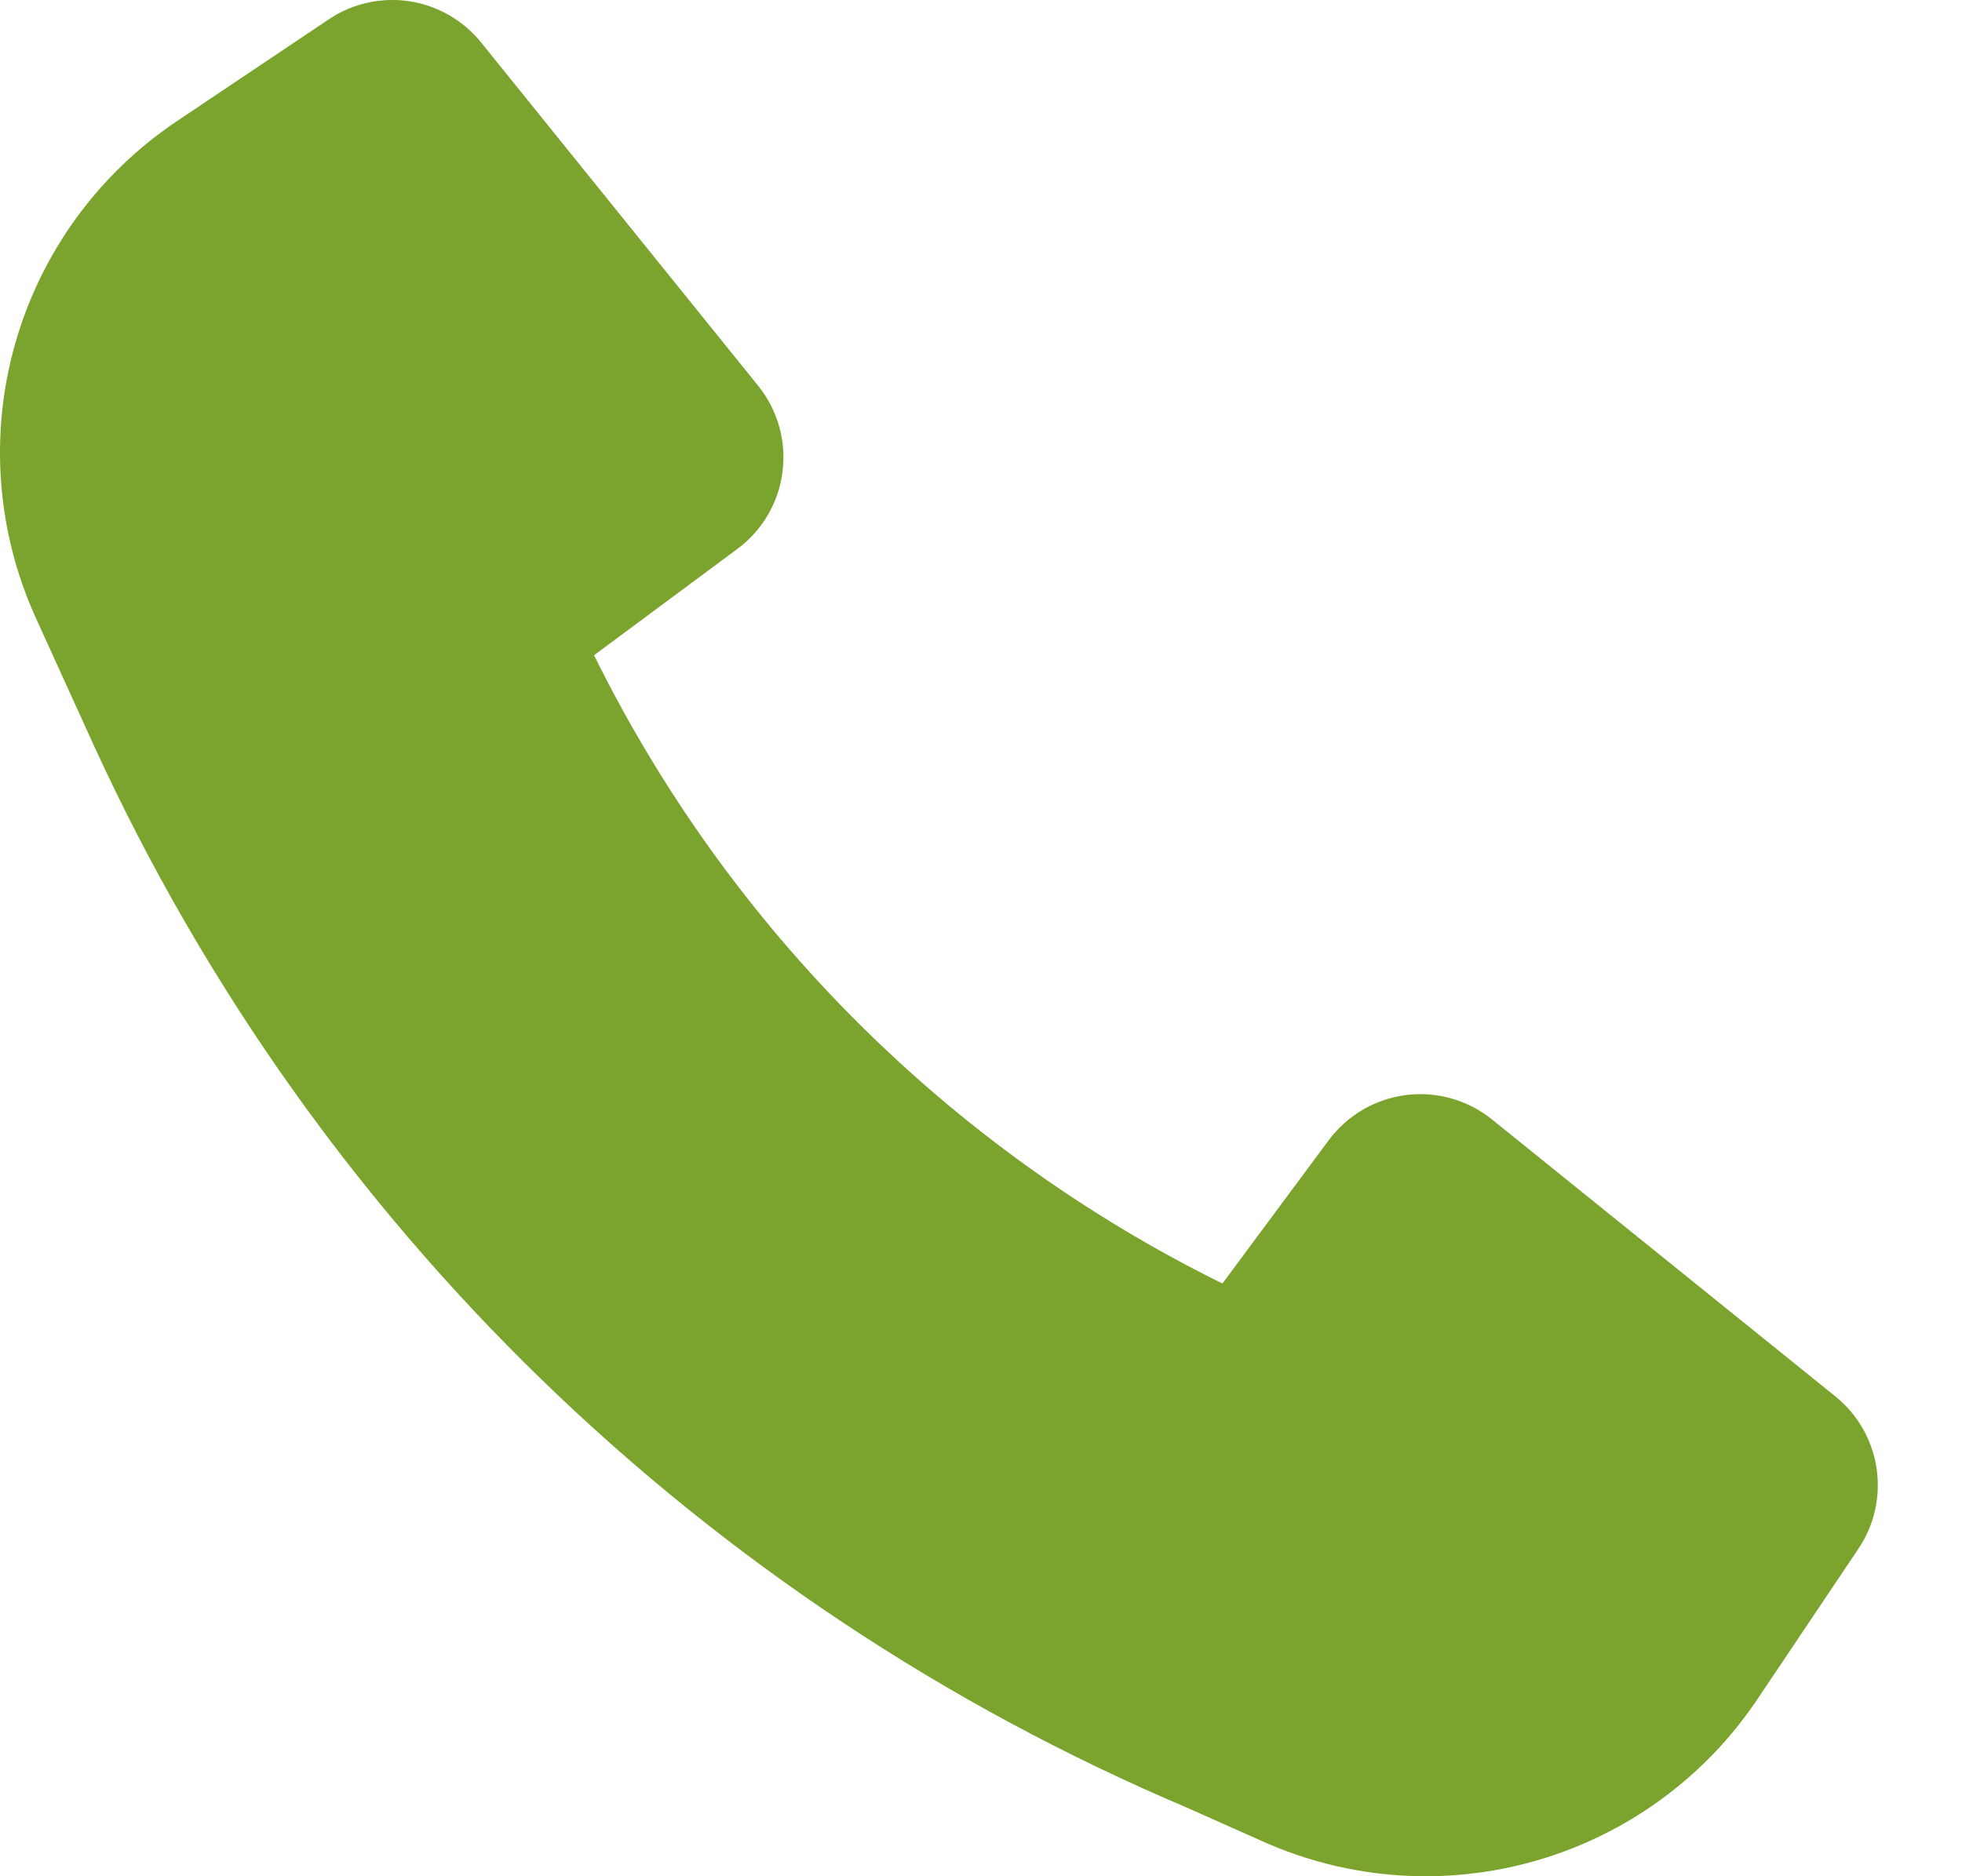 <svg width="23" height="22" viewBox="0 0 23 22" fill="none" xmlns="http://www.w3.org/2000/svg">
<path d="M1.113 8.769C3.68 14.357 8.24 18.787 13.901 21.19L14.81 21.595C15.817 22.044 16.949 22.122 18.008 21.817C19.067 21.512 19.985 20.843 20.599 19.928L21.787 18.158C21.973 17.881 22.048 17.544 21.998 17.213C21.948 16.883 21.776 16.584 21.516 16.374L17.489 13.125C17.349 13.012 17.187 12.929 17.014 12.88C16.841 12.831 16.659 12.817 16.481 12.84C16.302 12.863 16.13 12.921 15.974 13.013C15.819 13.104 15.684 13.225 15.576 13.37L14.33 15.05C11.132 13.471 8.543 10.882 6.964 7.683L8.643 6.437C8.788 6.33 8.91 6.194 9.001 6.039C9.092 5.884 9.151 5.711 9.173 5.533C9.196 5.354 9.183 5.173 9.134 4.999C9.085 4.826 9.001 4.664 8.888 4.524L5.64 0.498C5.43 0.238 5.13 0.065 4.8 0.015C4.47 -0.035 4.132 0.04 3.855 0.226L2.073 1.421C1.152 2.039 0.481 2.963 0.178 4.029C-0.125 5.095 -0.039 6.234 0.419 7.243L1.113 8.769Z" fill="#7AA42D"/>
</svg>
